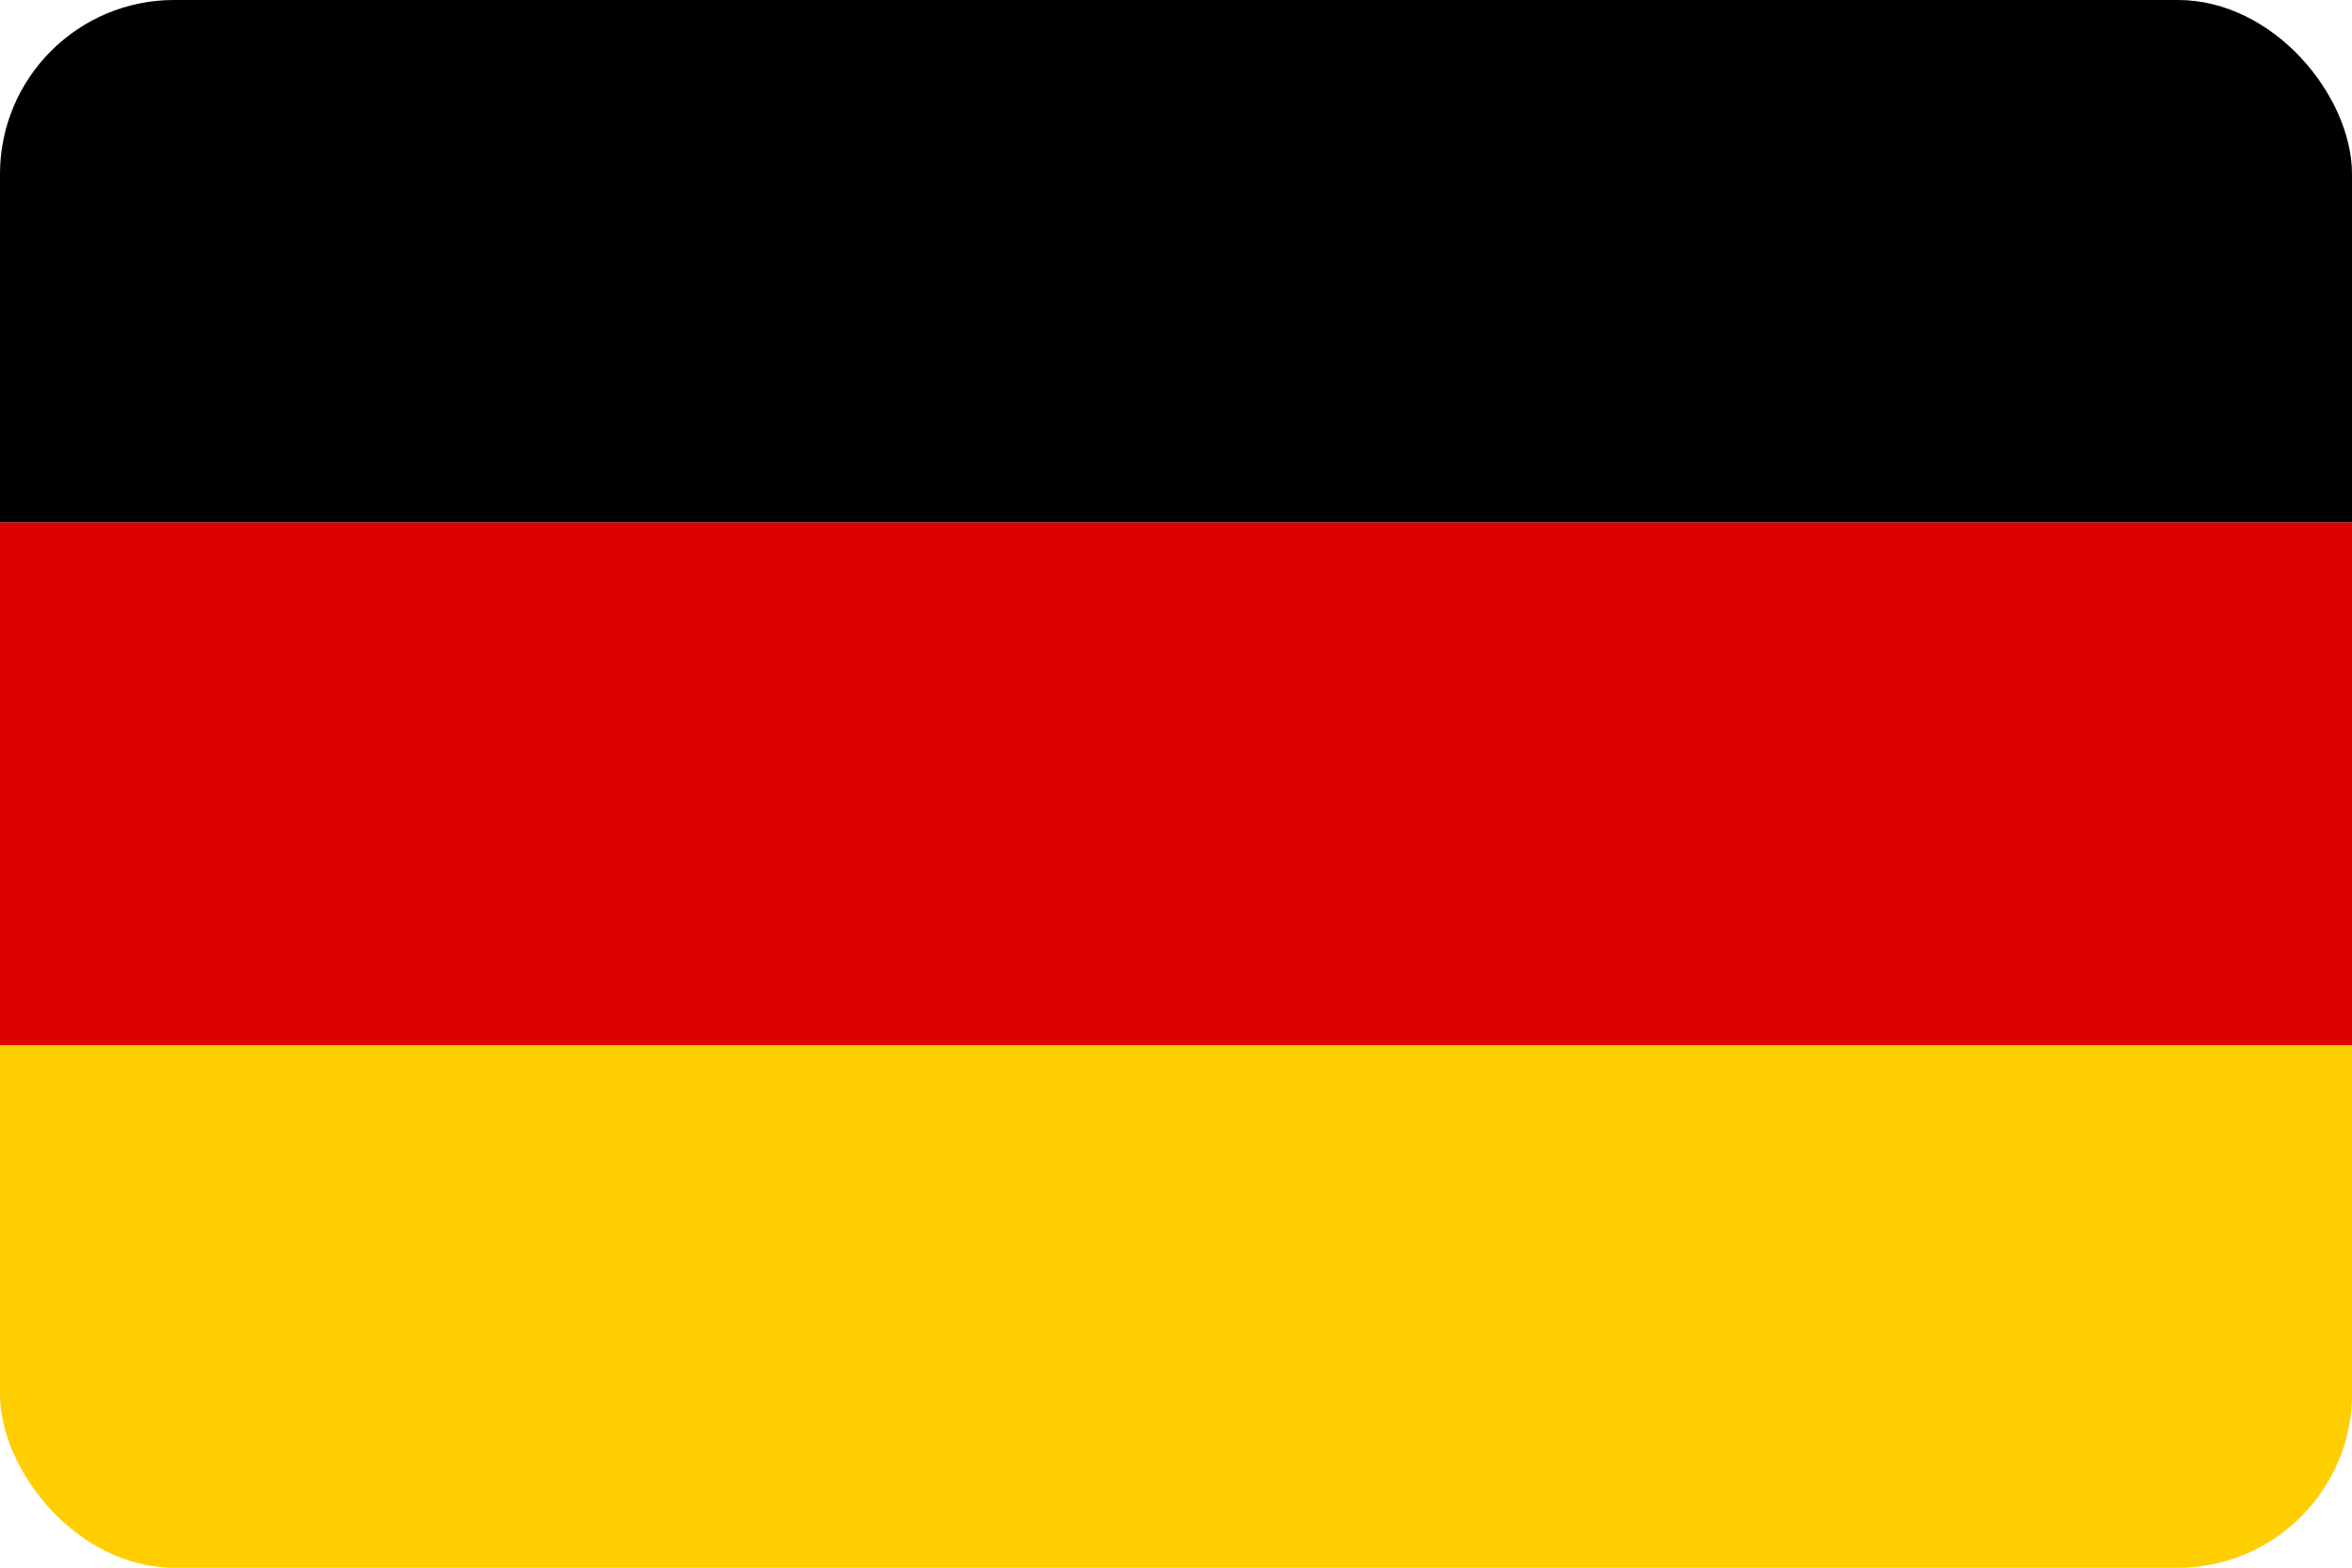 <svg width="27" height="18" viewBox="0 0 27 18" fill="none" xmlns="http://www.w3.org/2000/svg">
<g clip-path="url(#clip0_8409_9207)">
<rect width="27" height="18" rx="2" fill="#E8E8F4"/>
<path d="M0 12H27V18H0V12Z" fill="#FFCE00"/>
<path d="M0 0H27V6H0V0Z" fill="black"/>
<path d="M0 6H27V12H0V6Z" fill="#DD0000"/>
</g>
<defs>
<clipPath id="clip0_8409_9207">
<rect width="27" height="18" rx="2" fill="white"/>
</clipPath>
</defs>
</svg>

